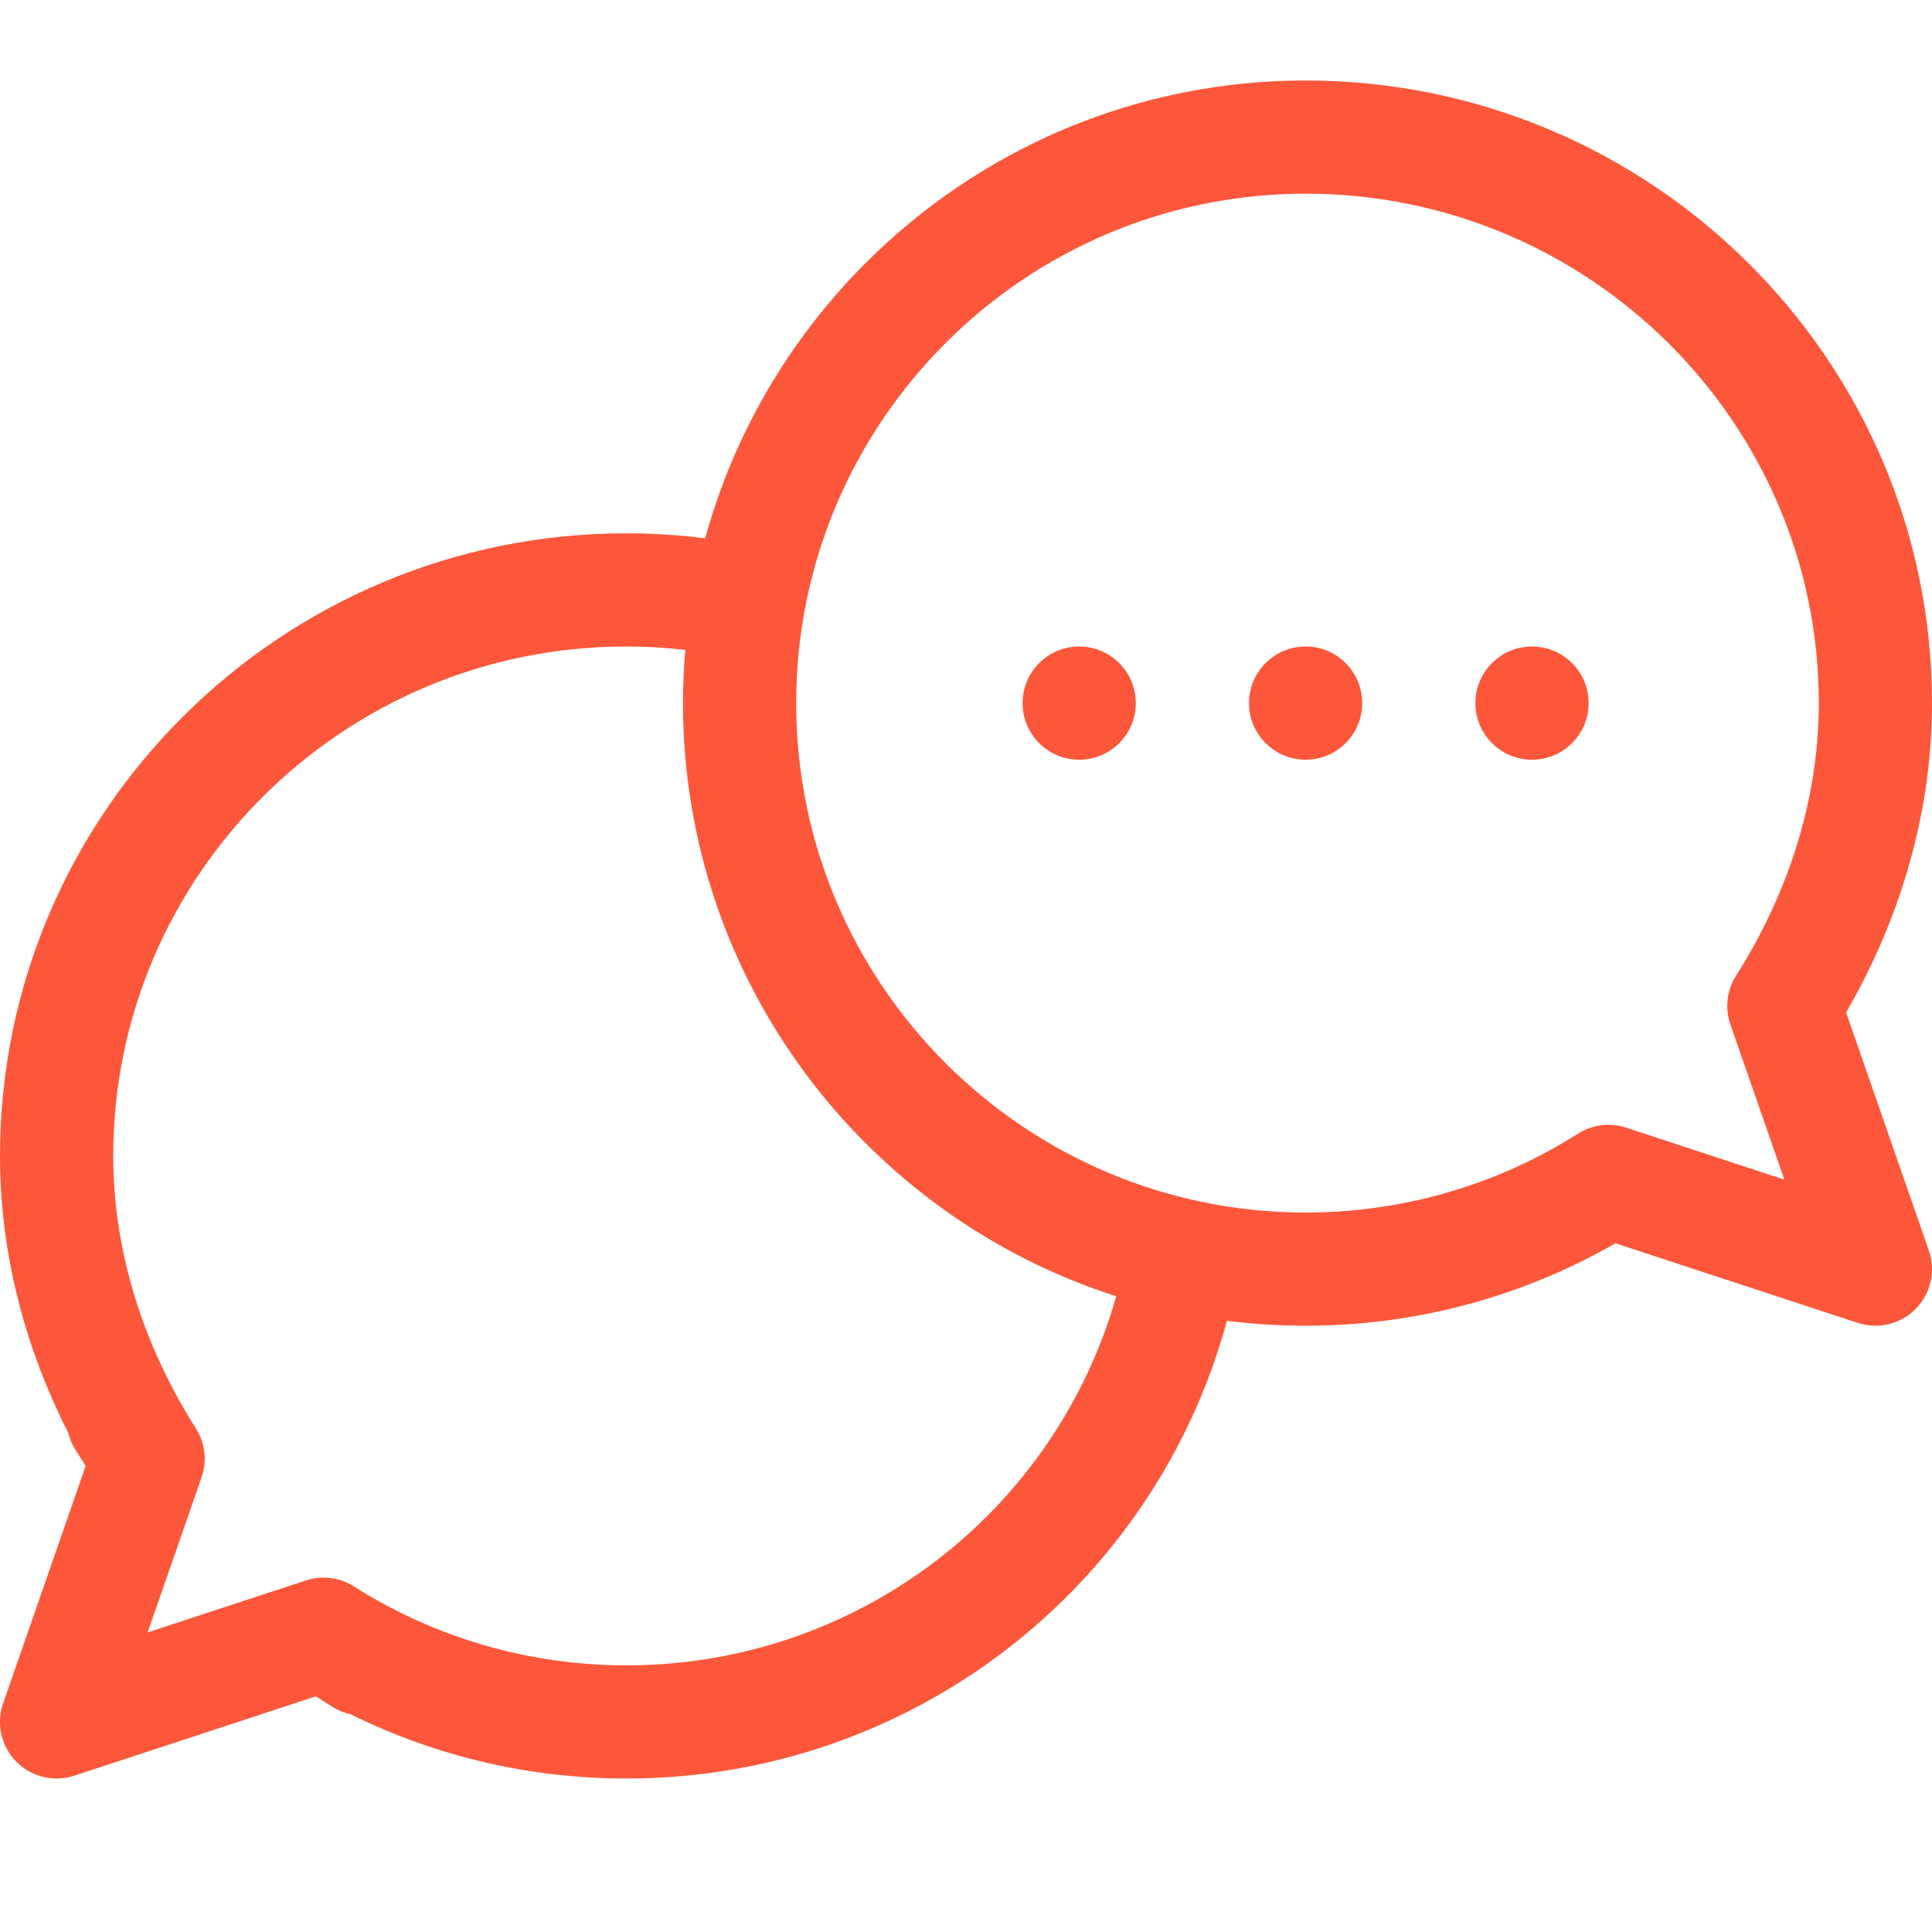 <svg width="48" height="48" viewBox="0 0 48 48" fill="none" xmlns="http://www.w3.org/2000/svg">
<path d="M32.438 16.062C31.661 16.062 31.031 16.692 31.031 17.469C31.031 18.245 31.661 18.875 32.438 18.875C33.214 18.875 33.844 18.245 33.844 17.469C33.844 16.692 33.214 16.062 32.438 16.062ZM26.812 16.062C26.036 16.062 25.406 16.692 25.406 17.469C25.406 18.245 26.036 18.875 26.812 18.875C27.589 18.875 28.219 18.245 28.219 17.469C28.219 16.692 27.589 16.062 26.812 16.062ZM38.062 16.062C37.286 16.062 36.656 16.692 36.656 17.469C36.656 18.245 37.286 18.875 38.062 18.875C38.839 18.875 39.469 18.245 39.469 17.469C39.469 16.692 38.839 16.062 38.062 16.062ZM45.866 25.155C47.264 22.741 48 20.098 48 17.469C48 8.939 41.019 2 32.438 2C25.325 2 19.319 6.825 17.52 13.374C16.872 13.292 16.218 13.25 15.562 13.25C6.981 13.25 4.88372e-05 20.189 4.88372e-05 28.719C4.88372e-05 31.059 0.583 33.412 1.699 35.604C1.78 35.943 1.945 36.11 2.128 36.422L0.078 42.319C-0.098 42.825 0.029 43.386 0.403 43.767C0.773 44.143 1.33 44.286 1.845 44.117L7.847 42.145C8.168 42.332 8.345 42.512 8.71 42.59C10.831 43.639 13.17 44.187 15.562 44.187C22.599 44.187 28.667 39.482 30.484 32.815C31.124 32.895 31.776 32.937 32.438 32.937C35.152 32.937 37.799 32.231 40.135 30.889L46.155 32.867C46.669 33.036 47.226 32.894 47.596 32.517C47.971 32.136 48.098 31.575 47.922 31.069L45.866 25.155ZM15.562 41.375C13.155 41.375 10.814 40.697 8.792 39.414C8.421 39.179 7.98 39.138 7.59 39.269L3.668 40.557L5.004 36.716C5.149 36.309 5.101 35.861 4.871 35.495C4.871 35.494 4.87 35.494 4.87 35.493C4.87 35.493 4.87 35.493 4.87 35.493C4.869 35.492 4.869 35.492 4.869 35.491C4.869 35.491 4.869 35.491 4.868 35.491C4.868 35.49 4.868 35.489 4.867 35.489C3.523 33.37 2.813 31.029 2.813 28.719C2.813 21.74 8.532 16.062 15.562 16.062C16.052 16.062 16.541 16.091 17.026 16.147C16.989 16.583 16.969 17.023 16.969 17.469C16.969 24.358 21.497 30.21 27.733 32.205C26.203 37.588 21.273 41.375 15.562 41.375ZM42.992 25.454L44.332 29.308L40.4 28.016C40.001 27.884 39.563 27.939 39.208 28.164C37.186 29.447 34.845 30.125 32.438 30.125C25.459 30.125 19.781 24.447 19.781 17.469C19.781 10.49 25.459 4.812 32.438 4.812C39.468 4.812 45.188 10.49 45.188 17.469C45.188 19.779 44.477 22.12 43.133 24.239C42.903 24.601 42.851 25.049 42.992 25.454Z" fill="#FC573B"/>
</svg>
